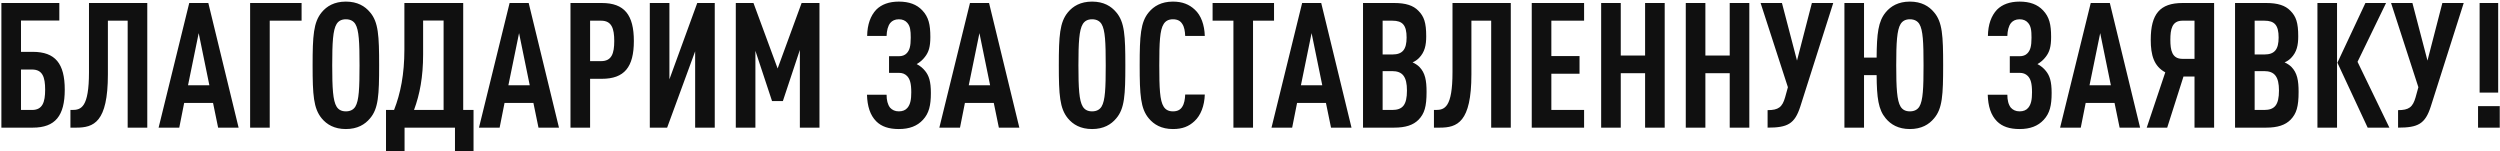 <?xml version="1.0" encoding="UTF-8"?> <svg xmlns="http://www.w3.org/2000/svg" width="1371" height="83" viewBox="0 0 1371 83" fill="none"><path d="M35.512 49.168C35.512 63.472 30.328 70 17.944 70H0.76V1.648H32.536V11.248H11.512V28.432H17.944C30.328 28.432 35.512 34.864 35.512 49.168ZM24.76 49.168C24.76 42.256 23.32 38.128 17.56 38.128H11.512V60.304H17.56C23.32 60.304 24.76 56.08 24.76 49.168ZM80.767 70H70.015V11.344H59.167V40.816C59.167 67.12 51.391 70 41.791 70H38.623V60.304H39.583C44.479 60.304 48.799 58.96 48.799 39.568V1.648H80.767V70ZM130.852 70H119.62L116.836 56.464H100.996L98.308 70H86.98L103.78 1.648H114.244L130.852 70ZM114.82 46.768L108.964 18.16L103.108 46.768H114.82ZM165.39 11.344H147.918V70H137.166V1.648H165.39V11.344ZM207.916 35.824C207.916 52.048 207.532 59.536 202.924 64.912C200.14 68.272 196.012 70.768 189.676 70.768C183.34 70.768 179.212 68.272 176.428 64.912C171.916 59.44 171.436 52.048 171.436 35.824C171.436 19.6 171.916 12.208 176.428 6.736C179.212 3.376 183.34 0.88 189.676 0.88C196.012 0.88 200.14 3.376 202.924 6.736C207.532 12.112 207.916 19.6 207.916 35.824ZM197.164 35.824C197.164 23.344 196.876 16.432 194.86 13.168C193.9 11.632 192.268 10.576 189.676 10.576C187.084 10.576 185.548 11.632 184.588 13.168C182.572 16.432 182.188 23.344 182.188 35.824C182.188 48.304 182.572 55.216 184.588 58.48C185.548 60.016 187.084 61.072 189.676 61.072C192.268 61.072 193.9 60.016 194.86 58.48C196.876 55.216 197.164 48.304 197.164 35.824ZM259.686 82.96H249.51V70H221.862V82.96H211.686V60.304H216.102C219.654 51.28 221.766 40.72 221.766 27.184V1.648H254.022V60.304H259.686V82.96ZM243.27 60.304V11.248H232.038V29.872C232.038 42.16 230.214 51.76 227.046 60.304H243.27ZM306.54 70H295.308L292.524 56.464H276.684L273.996 70H262.668L279.468 1.648H289.932L306.54 70ZM290.508 46.768L284.652 18.16L278.796 46.768H290.508ZM347.606 22.48C347.606 36.784 342.422 43.216 330.038 43.216H323.606V70H312.854V1.648H330.038C342.422 1.648 347.606 8.176 347.606 22.48ZM336.854 22.48C336.854 15.568 335.414 11.344 329.654 11.344H323.606V33.52H329.654C335.414 33.52 336.854 29.392 336.854 22.48ZM365.858 70H356.354V1.648H367.106V43.504L382.37 1.648H391.97V70H381.218V28.144L365.858 70ZM449.398 70H438.646V27.376L429.334 55.408H423.382L414.262 27.856V70H403.51V1.648H413.206L426.454 37.552L439.606 1.648H449.398V70ZM510.492 50.992C510.492 57.904 509.436 62.128 506.172 65.68C503.004 69.136 498.684 70.768 492.924 70.768C487.452 70.768 483.42 69.424 480.54 66.544C477.18 63.184 475.644 58.288 475.452 51.952H486.204C486.204 54.928 486.78 57.328 488.124 59.056C489.276 60.304 490.812 61.072 492.924 61.072C495.036 61.072 496.572 60.4 497.628 59.152C499.26 57.232 499.74 54.544 499.74 50.608C499.74 45.616 498.972 43.312 497.436 41.68C496.188 40.432 494.748 39.952 492.924 39.952H487.548V30.832H492.924C494.652 30.832 496.188 30.352 497.244 29.2C498.78 27.568 499.452 25.456 499.452 20.656C499.452 16.72 499.164 14.32 497.531 12.496C496.476 11.248 494.94 10.576 492.924 10.576C490.812 10.576 489.276 11.344 488.22 12.592C486.876 14.32 486.299 16.816 486.204 19.696H475.548C475.644 13.456 477.372 8.656 480.54 5.296C483.42 2.416 487.548 0.88 492.924 0.88C498.492 0.88 502.716 2.416 505.788 5.68C509.244 9.328 510.204 13.456 510.204 20.272C510.204 25.648 509.34 28.528 507.228 31.216C505.98 32.848 504.54 34.096 502.716 35.152C504.636 36.112 506.172 37.456 507.324 38.896C509.436 41.488 510.492 44.656 510.492 50.992ZM559.008 70H547.776L544.992 56.464H529.152L526.464 70H515.136L531.936 1.648H542.4L559.008 70ZM542.976 46.768L537.12 18.16L531.264 46.768H542.976ZM617.135 35.824C617.135 52.048 616.751 59.536 612.143 64.912C609.359 68.272 605.231 70.768 598.895 70.768C592.559 70.768 588.431 68.272 585.647 64.912C581.135 59.44 580.655 52.048 580.655 35.824C580.655 19.6 581.135 12.208 585.647 6.736C588.431 3.376 592.559 0.88 598.895 0.88C605.231 0.88 609.359 3.376 612.143 6.736C616.751 12.112 617.135 19.6 617.135 35.824ZM606.383 35.824C606.383 23.344 606.095 16.432 604.079 13.168C603.119 11.632 601.487 10.576 598.895 10.576C596.303 10.576 594.767 11.632 593.807 13.168C591.791 16.432 591.407 23.344 591.407 35.824C591.407 48.304 591.791 55.216 593.807 58.48C594.767 60.016 596.303 61.072 598.895 61.072C601.487 61.072 603.119 60.016 604.079 58.48C606.095 55.216 606.383 48.304 606.383 35.824ZM660.711 51.856C660.519 58 658.503 63.28 655.047 66.448C651.975 69.328 648.423 70.768 643.239 70.768C636.903 70.768 632.775 68.272 629.991 64.912C625.479 59.536 624.999 52.048 624.999 35.824C624.999 19.6 625.479 12.112 629.991 6.736C632.775 3.376 636.903 0.88 643.239 0.88C648.423 0.88 652.167 2.416 655.239 5.296C658.695 8.464 660.519 13.648 660.711 19.696H649.959C649.863 17.2 649.479 14.704 648.327 13.072C647.367 11.536 645.831 10.576 643.239 10.576C640.647 10.576 639.111 11.632 638.151 13.168C636.039 16.432 635.751 23.344 635.751 35.824C635.751 48.304 636.039 55.216 638.151 58.48C639.111 60.016 640.647 61.072 643.239 61.072C645.831 61.072 647.367 60.112 648.327 58.576C649.479 56.848 649.863 54.352 649.959 51.856H660.711ZM698.681 11.344H687.161V70H676.409V11.344H664.985V1.648H698.681V11.344ZM741.165 70H729.933L727.149 56.464H711.309L708.621 70H697.293L714.093 1.648H724.557L741.165 70ZM725.133 46.768L719.277 18.16L713.421 46.768H725.133ZM782.327 50.416C782.327 58.48 781.175 62.32 777.911 65.68C775.031 68.56 770.903 70 764.471 70H747.479V1.648H764.567C770.903 1.648 775.031 2.992 777.815 5.872C780.983 9.04 782.135 12.496 782.135 19.888C782.135 24.784 781.367 28.528 778.199 31.792C777.239 32.752 776.087 33.616 774.647 34.192C776.087 34.864 777.431 35.728 778.391 36.688C781.559 39.952 782.327 44.08 782.327 50.416ZM771.575 49.648C771.575 42.064 769.175 38.992 763.415 38.992H758.231V60.304H763.415C769.175 60.304 771.575 57.616 771.575 49.648ZM771.383 20.56C771.383 13.84 769.175 11.344 763.607 11.344H758.231V29.872H763.607C769.175 29.872 771.383 27.088 771.383 20.56ZM828.517 70H817.765V11.344H806.917V40.816C806.917 67.12 799.141 70 789.541 70H786.373V60.304H787.333C792.229 60.304 796.549 58.96 796.549 39.568V1.648H828.517V70ZM868.714 70H840.01V1.648H868.714V11.344H850.762V30.736H866.218V40.432H850.762V60.304H868.714V70ZM912.921 70H902.169V40.144H888.825V70H878.073V1.648H888.825V30.448H902.169V1.648H912.921V70ZM959.327 70H948.575V40.144H935.231V70H924.479V1.648H935.231V30.448H948.575V1.648H959.327V70ZM1005.35 1.648L987.301 58.384C984.229 67.984 980.293 70 969.349 70V60.4C975.301 60.4 977.413 58.768 978.949 53.392L980.485 47.824L965.509 1.648H977.221L985.477 33.232L993.637 1.648H1005.35ZM1022.23 70H1011.48V1.648H1022.23V31.6H1029.14C1029.24 18.352 1030.01 11.728 1034.13 6.736C1036.92 3.376 1041.05 0.88 1047.38 0.88C1053.72 0.88 1057.85 3.376 1060.63 6.736C1065.24 12.112 1065.62 19.6 1065.62 35.824C1065.62 52.048 1065.24 59.536 1060.63 64.912C1057.85 68.272 1053.72 70.768 1047.38 70.768C1041.05 70.768 1036.92 68.272 1034.13 64.912C1030.1 60.112 1029.24 53.776 1029.14 41.2H1022.23V70ZM1054.87 35.824C1054.87 23.344 1054.58 16.432 1052.57 13.168C1051.61 11.632 1049.97 10.576 1047.38 10.576C1044.79 10.576 1043.25 11.632 1042.29 13.168C1040.28 16.432 1039.89 23.344 1039.89 35.824C1039.89 48.304 1040.28 55.216 1042.29 58.48C1043.25 60.016 1044.79 61.072 1047.38 61.072C1049.97 61.072 1051.61 60.016 1052.57 58.48C1054.58 55.216 1054.87 48.304 1054.87 35.824ZM1125.12 50.992C1125.12 57.904 1124.06 62.128 1120.8 65.68C1117.63 69.136 1113.31 70.768 1107.55 70.768C1102.08 70.768 1098.04 69.424 1095.16 66.544C1091.8 63.184 1090.27 58.288 1090.08 51.952H1100.83C1100.83 54.928 1101.4 57.328 1102.75 59.056C1103.9 60.304 1105.44 61.072 1107.55 61.072C1109.66 61.072 1111.2 60.4 1112.25 59.152C1113.88 57.232 1114.36 54.544 1114.36 50.608C1114.36 45.616 1113.6 43.312 1112.06 41.68C1110.81 40.432 1109.37 39.952 1107.55 39.952H1102.17V30.832H1107.55C1109.28 30.832 1110.81 30.352 1111.87 29.2C1113.4 27.568 1114.08 25.456 1114.08 20.656C1114.08 16.72 1113.79 14.32 1112.16 12.496C1111.1 11.248 1109.56 10.576 1107.55 10.576C1105.44 10.576 1103.9 11.344 1102.84 12.592C1101.5 14.32 1100.92 16.816 1100.83 19.696H1090.17C1090.27 13.456 1092 8.656 1095.16 5.296C1098.04 2.416 1102.17 0.88 1107.55 0.88C1113.12 0.88 1117.34 2.416 1120.41 5.68C1123.87 9.328 1124.83 13.456 1124.83 20.272C1124.83 25.648 1123.96 28.528 1121.85 31.216C1120.6 32.848 1119.16 34.096 1117.34 35.152C1119.26 36.112 1120.8 37.456 1121.95 38.896C1124.06 41.488 1125.12 44.656 1125.12 50.992ZM1173.63 70H1162.4L1159.62 56.464H1143.78L1141.09 70H1129.76L1146.56 1.648H1157.03L1173.63 70ZM1157.6 46.768L1151.75 18.16L1145.89 46.768H1157.6ZM1188.49 70H1177.26L1187.44 39.664C1181.2 36.304 1179.47 30.256 1179.47 21.808C1179.47 7.696 1184.46 1.648 1196.94 1.648H1214.22V70H1203.47V41.968H1197.42L1188.49 70ZM1190.22 21.808C1190.22 27.472 1191.08 32.272 1196.84 32.272H1203.47V11.344H1196.84C1191.08 11.344 1190.22 16.144 1190.22 21.808ZM1260.55 50.416C1260.55 58.48 1259.39 62.32 1256.13 65.68C1253.25 68.56 1249.12 70 1242.69 70H1225.7V1.648H1242.79C1249.12 1.648 1253.25 2.992 1256.03 5.872C1259.2 9.04 1260.35 12.496 1260.35 19.888C1260.35 24.784 1259.59 28.528 1256.42 31.792C1255.46 32.752 1254.31 33.616 1252.87 34.192C1254.31 34.864 1255.65 35.728 1256.61 36.688C1259.78 39.952 1260.55 44.08 1260.55 50.416ZM1249.79 49.648C1249.79 42.064 1247.39 38.992 1241.63 38.992H1236.45V60.304H1241.63C1247.39 60.304 1249.79 57.616 1249.79 49.648ZM1249.6 20.56C1249.6 13.84 1247.39 11.344 1241.83 11.344H1236.45V29.872H1241.83C1247.39 29.872 1249.6 27.088 1249.6 20.56ZM1310.34 70H1298.43L1281.83 34.384L1297.19 1.648H1308.51L1292.87 33.904L1310.34 70ZM1281.63 70H1270.88V1.648H1281.63V70ZM1351.1 1.648L1333.05 58.384C1329.98 67.984 1326.04 70 1315.1 70V60.4C1321.05 60.4 1323.16 58.768 1324.7 53.392L1326.24 47.824L1311.26 1.648H1322.97L1331.23 33.232L1339.39 1.648H1351.1ZM1370 50.8H1359.82V1.648H1370V50.8ZM1370.86 70H1358.96V58.192H1370.86V70Z" fill="#101010"></path></svg> 